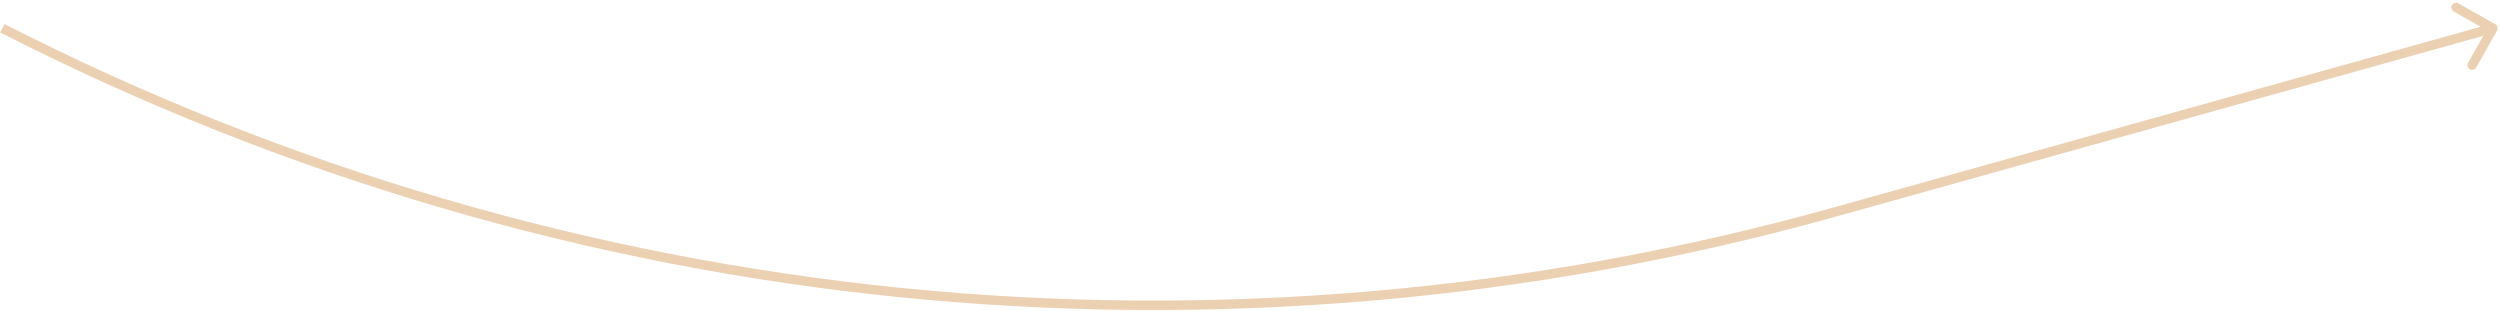 <?xml version="1.0" encoding="UTF-8"?> <svg xmlns="http://www.w3.org/2000/svg" width="531" height="66" viewBox="0 0 531 66" fill="none"><path d="M389.738 45.027L389.469 44.064L389.738 45.027ZM530.371 6.491C530.642 6.01 530.472 5.4 529.991 5.129L522.15 0.711C521.669 0.44 521.059 0.61 520.788 1.091C520.517 1.572 520.687 2.182 521.168 2.453L528.138 6.38L524.211 13.35C523.94 13.831 524.11 14.441 524.591 14.712C525.072 14.983 525.682 14.813 525.953 14.332L530.371 6.491ZM390.007 45.99L529.769 6.963L529.231 5.037L389.469 44.064L390.007 45.99ZM0.045 6.891C120.515 68.414 259.72 82.372 390.007 45.99L389.469 44.064C259.666 80.31 120.978 66.405 0.955 5.109L0.045 6.891Z" fill="#ECD0B2"></path></svg> 